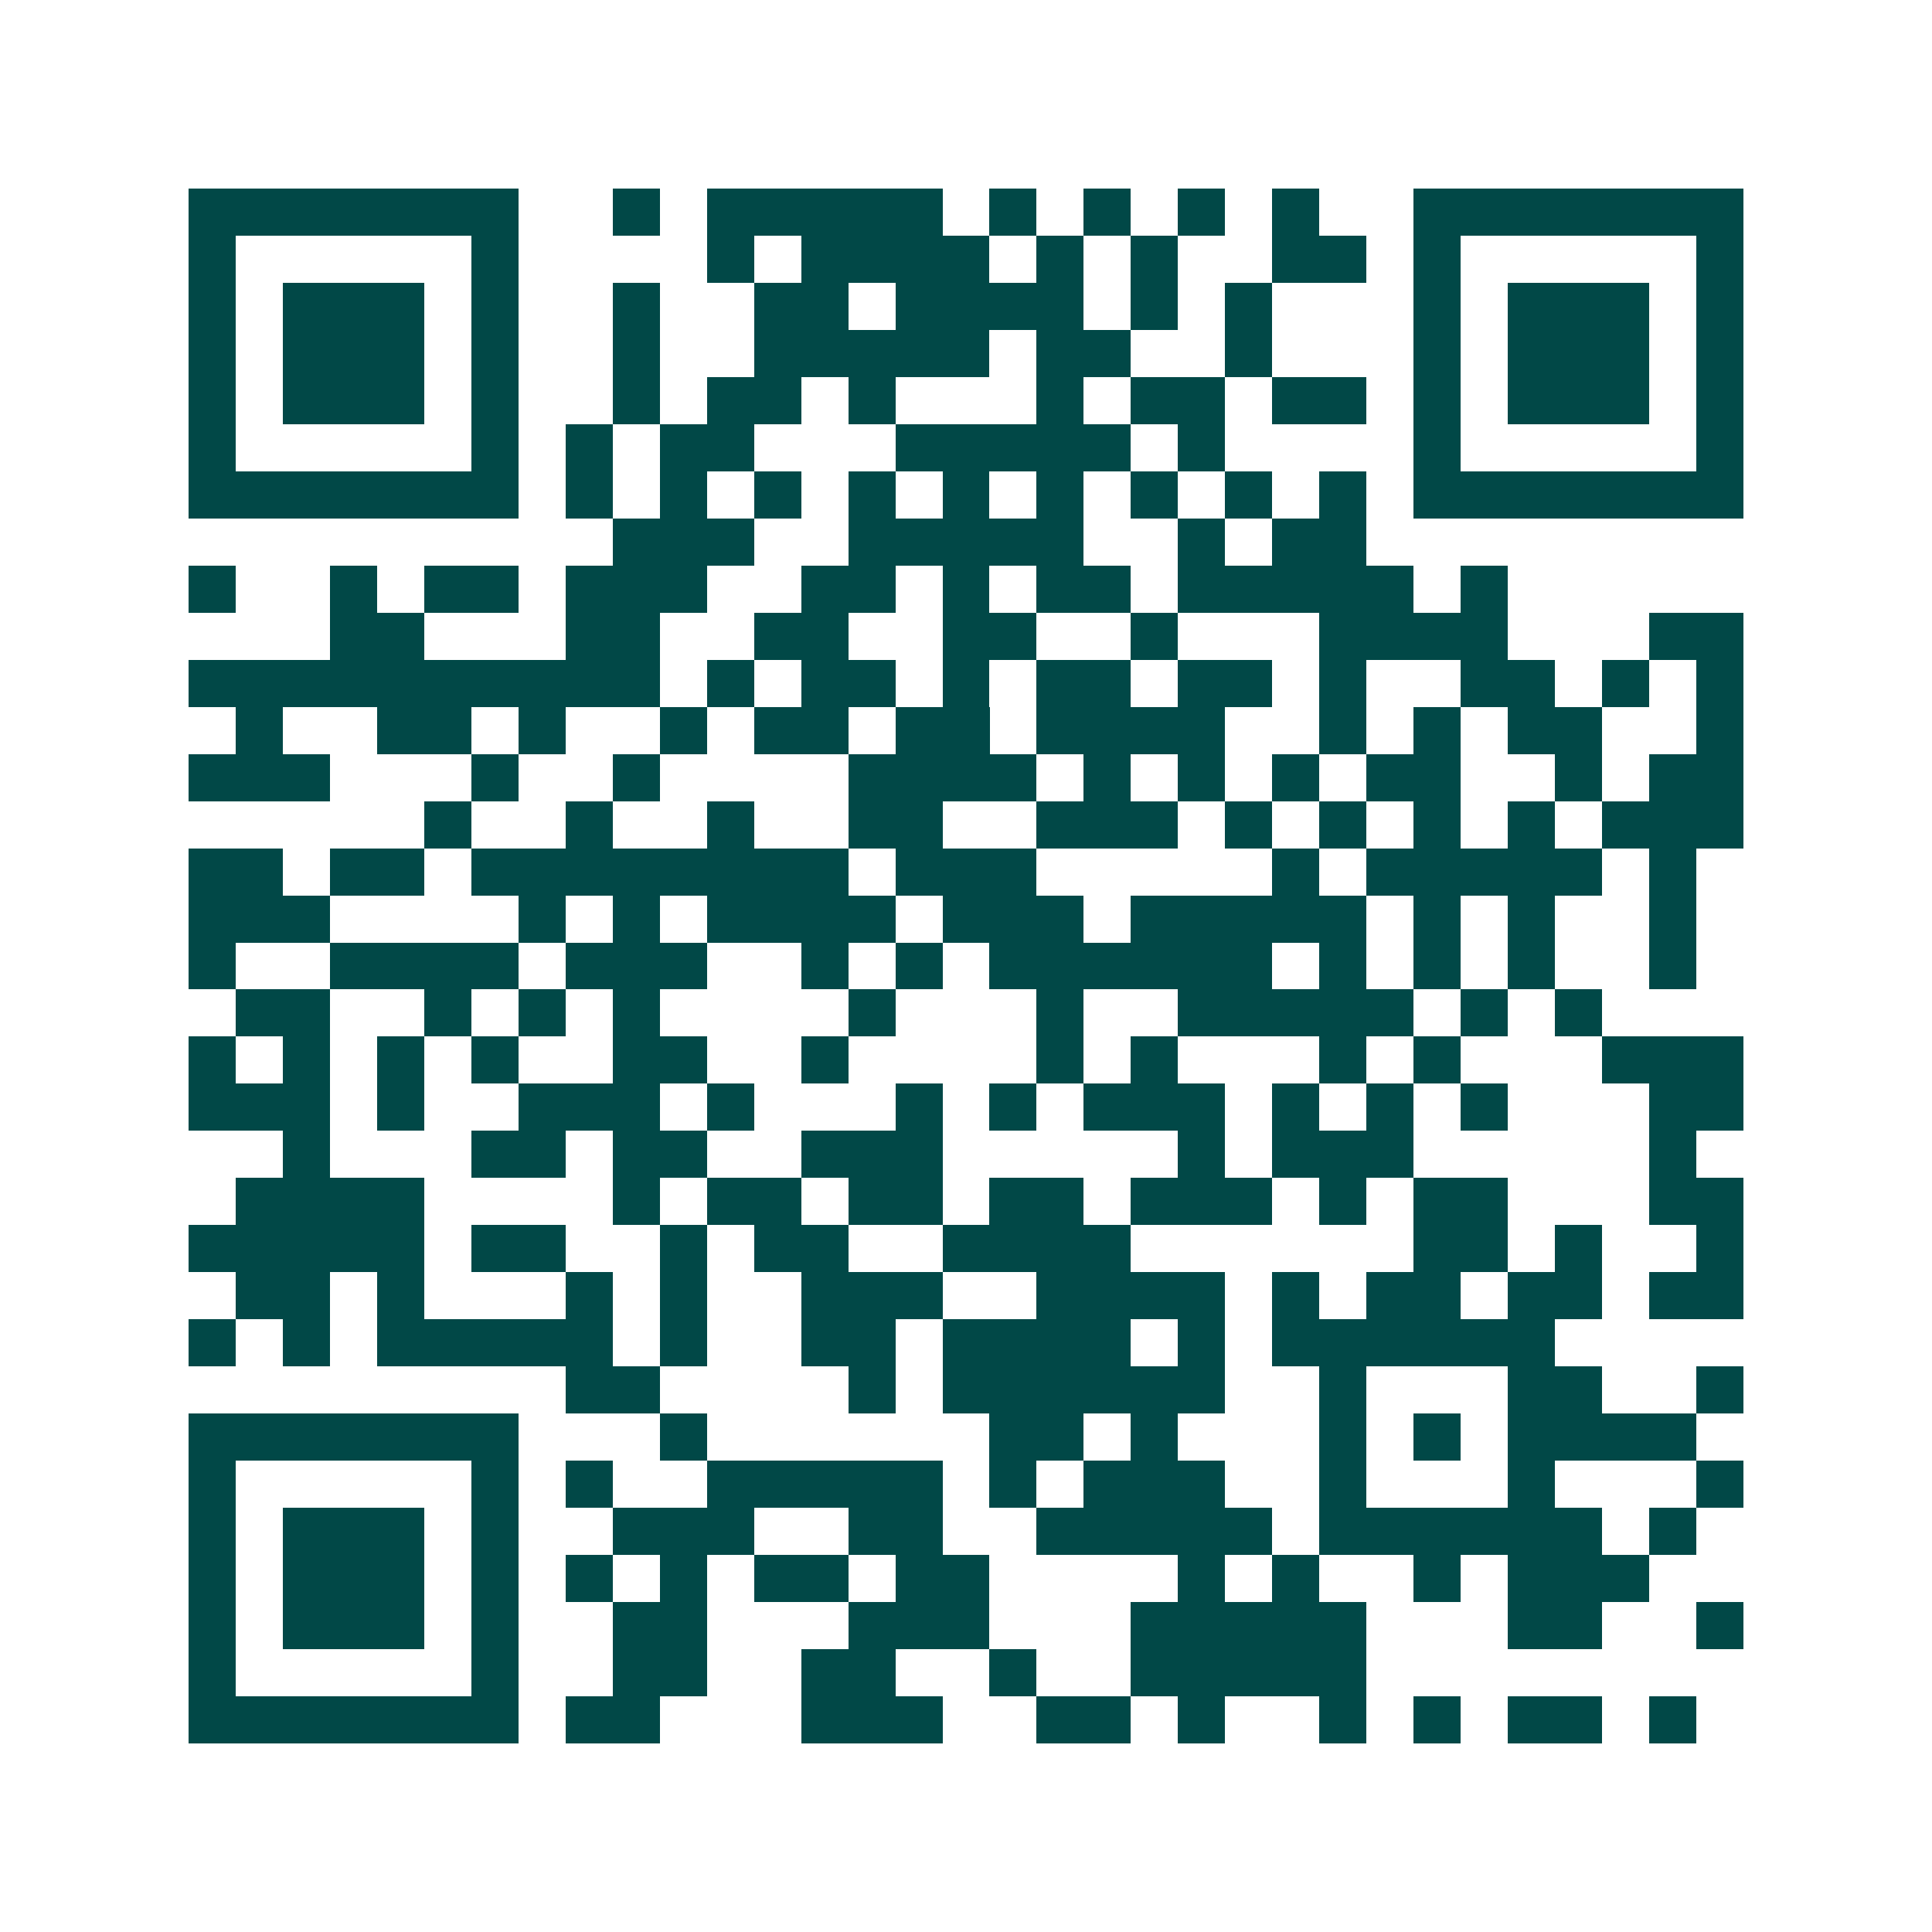 <svg xmlns="http://www.w3.org/2000/svg" width="200" height="200" viewBox="0 0 41 41" shape-rendering="crispEdges"><path fill="#ffffff" d="M0 0h41v41H0z"/><path stroke="#014847" d="M4 4.5h7m2 0h1m1 0h5m1 0h1m1 0h1m1 0h1m1 0h1m2 0h7M4 5.5h1m5 0h1m4 0h1m1 0h4m1 0h1m1 0h1m2 0h2m1 0h1m5 0h1M4 6.5h1m1 0h3m1 0h1m2 0h1m2 0h2m1 0h4m1 0h1m1 0h1m3 0h1m1 0h3m1 0h1M4 7.5h1m1 0h3m1 0h1m2 0h1m2 0h5m1 0h2m2 0h1m3 0h1m1 0h3m1 0h1M4 8.5h1m1 0h3m1 0h1m2 0h1m1 0h2m1 0h1m3 0h1m1 0h2m1 0h2m1 0h1m1 0h3m1 0h1M4 9.5h1m5 0h1m1 0h1m1 0h2m3 0h5m1 0h1m4 0h1m5 0h1M4 10.5h7m1 0h1m1 0h1m1 0h1m1 0h1m1 0h1m1 0h1m1 0h1m1 0h1m1 0h1m1 0h7M13 11.5h3m2 0h5m2 0h1m1 0h2M4 12.5h1m2 0h1m1 0h2m1 0h3m2 0h2m1 0h1m1 0h2m1 0h5m1 0h1M7 13.5h2m3 0h2m2 0h2m2 0h2m2 0h1m3 0h4m3 0h2M4 14.5h10m1 0h1m1 0h2m1 0h1m1 0h2m1 0h2m1 0h1m2 0h2m1 0h1m1 0h1M5 15.5h1m2 0h2m1 0h1m2 0h1m1 0h2m1 0h2m1 0h4m2 0h1m1 0h1m1 0h2m2 0h1M4 16.5h3m3 0h1m2 0h1m4 0h4m1 0h1m1 0h1m1 0h1m1 0h2m2 0h1m1 0h2M9 17.5h1m2 0h1m2 0h1m2 0h2m2 0h3m1 0h1m1 0h1m1 0h1m1 0h1m1 0h3M4 18.5h2m1 0h2m1 0h8m1 0h3m5 0h1m1 0h5m1 0h1M4 19.5h3m4 0h1m1 0h1m1 0h4m1 0h3m1 0h5m1 0h1m1 0h1m2 0h1M4 20.5h1m2 0h4m1 0h3m2 0h1m1 0h1m1 0h6m1 0h1m1 0h1m1 0h1m2 0h1M5 21.5h2m2 0h1m1 0h1m1 0h1m4 0h1m3 0h1m2 0h5m1 0h1m1 0h1M4 22.5h1m1 0h1m1 0h1m1 0h1m2 0h2m2 0h1m4 0h1m1 0h1m3 0h1m1 0h1m3 0h3M4 23.5h3m1 0h1m2 0h3m1 0h1m3 0h1m1 0h1m1 0h3m1 0h1m1 0h1m1 0h1m3 0h2M6 24.5h1m3 0h2m1 0h2m2 0h3m5 0h1m1 0h3m5 0h1M5 25.5h4m4 0h1m1 0h2m1 0h2m1 0h2m1 0h3m1 0h1m1 0h2m3 0h2M4 26.5h5m1 0h2m2 0h1m1 0h2m2 0h4m6 0h2m1 0h1m2 0h1M5 27.5h2m1 0h1m3 0h1m1 0h1m2 0h3m2 0h4m1 0h1m1 0h2m1 0h2m1 0h2M4 28.5h1m1 0h1m1 0h5m1 0h1m2 0h2m1 0h4m1 0h1m1 0h6M12 29.5h2m4 0h1m1 0h6m2 0h1m3 0h2m2 0h1M4 30.5h7m3 0h1m6 0h2m1 0h1m3 0h1m1 0h1m1 0h4M4 31.5h1m5 0h1m1 0h1m2 0h5m1 0h1m1 0h3m2 0h1m3 0h1m3 0h1M4 32.5h1m1 0h3m1 0h1m2 0h3m2 0h2m2 0h5m1 0h6m1 0h1M4 33.5h1m1 0h3m1 0h1m1 0h1m1 0h1m1 0h2m1 0h2m4 0h1m1 0h1m2 0h1m1 0h3M4 34.5h1m1 0h3m1 0h1m2 0h2m3 0h3m3 0h5m3 0h2m2 0h1M4 35.5h1m5 0h1m2 0h2m2 0h2m2 0h1m2 0h5M4 36.5h7m1 0h2m3 0h3m2 0h2m1 0h1m2 0h1m1 0h1m1 0h2m1 0h1"/></svg>
